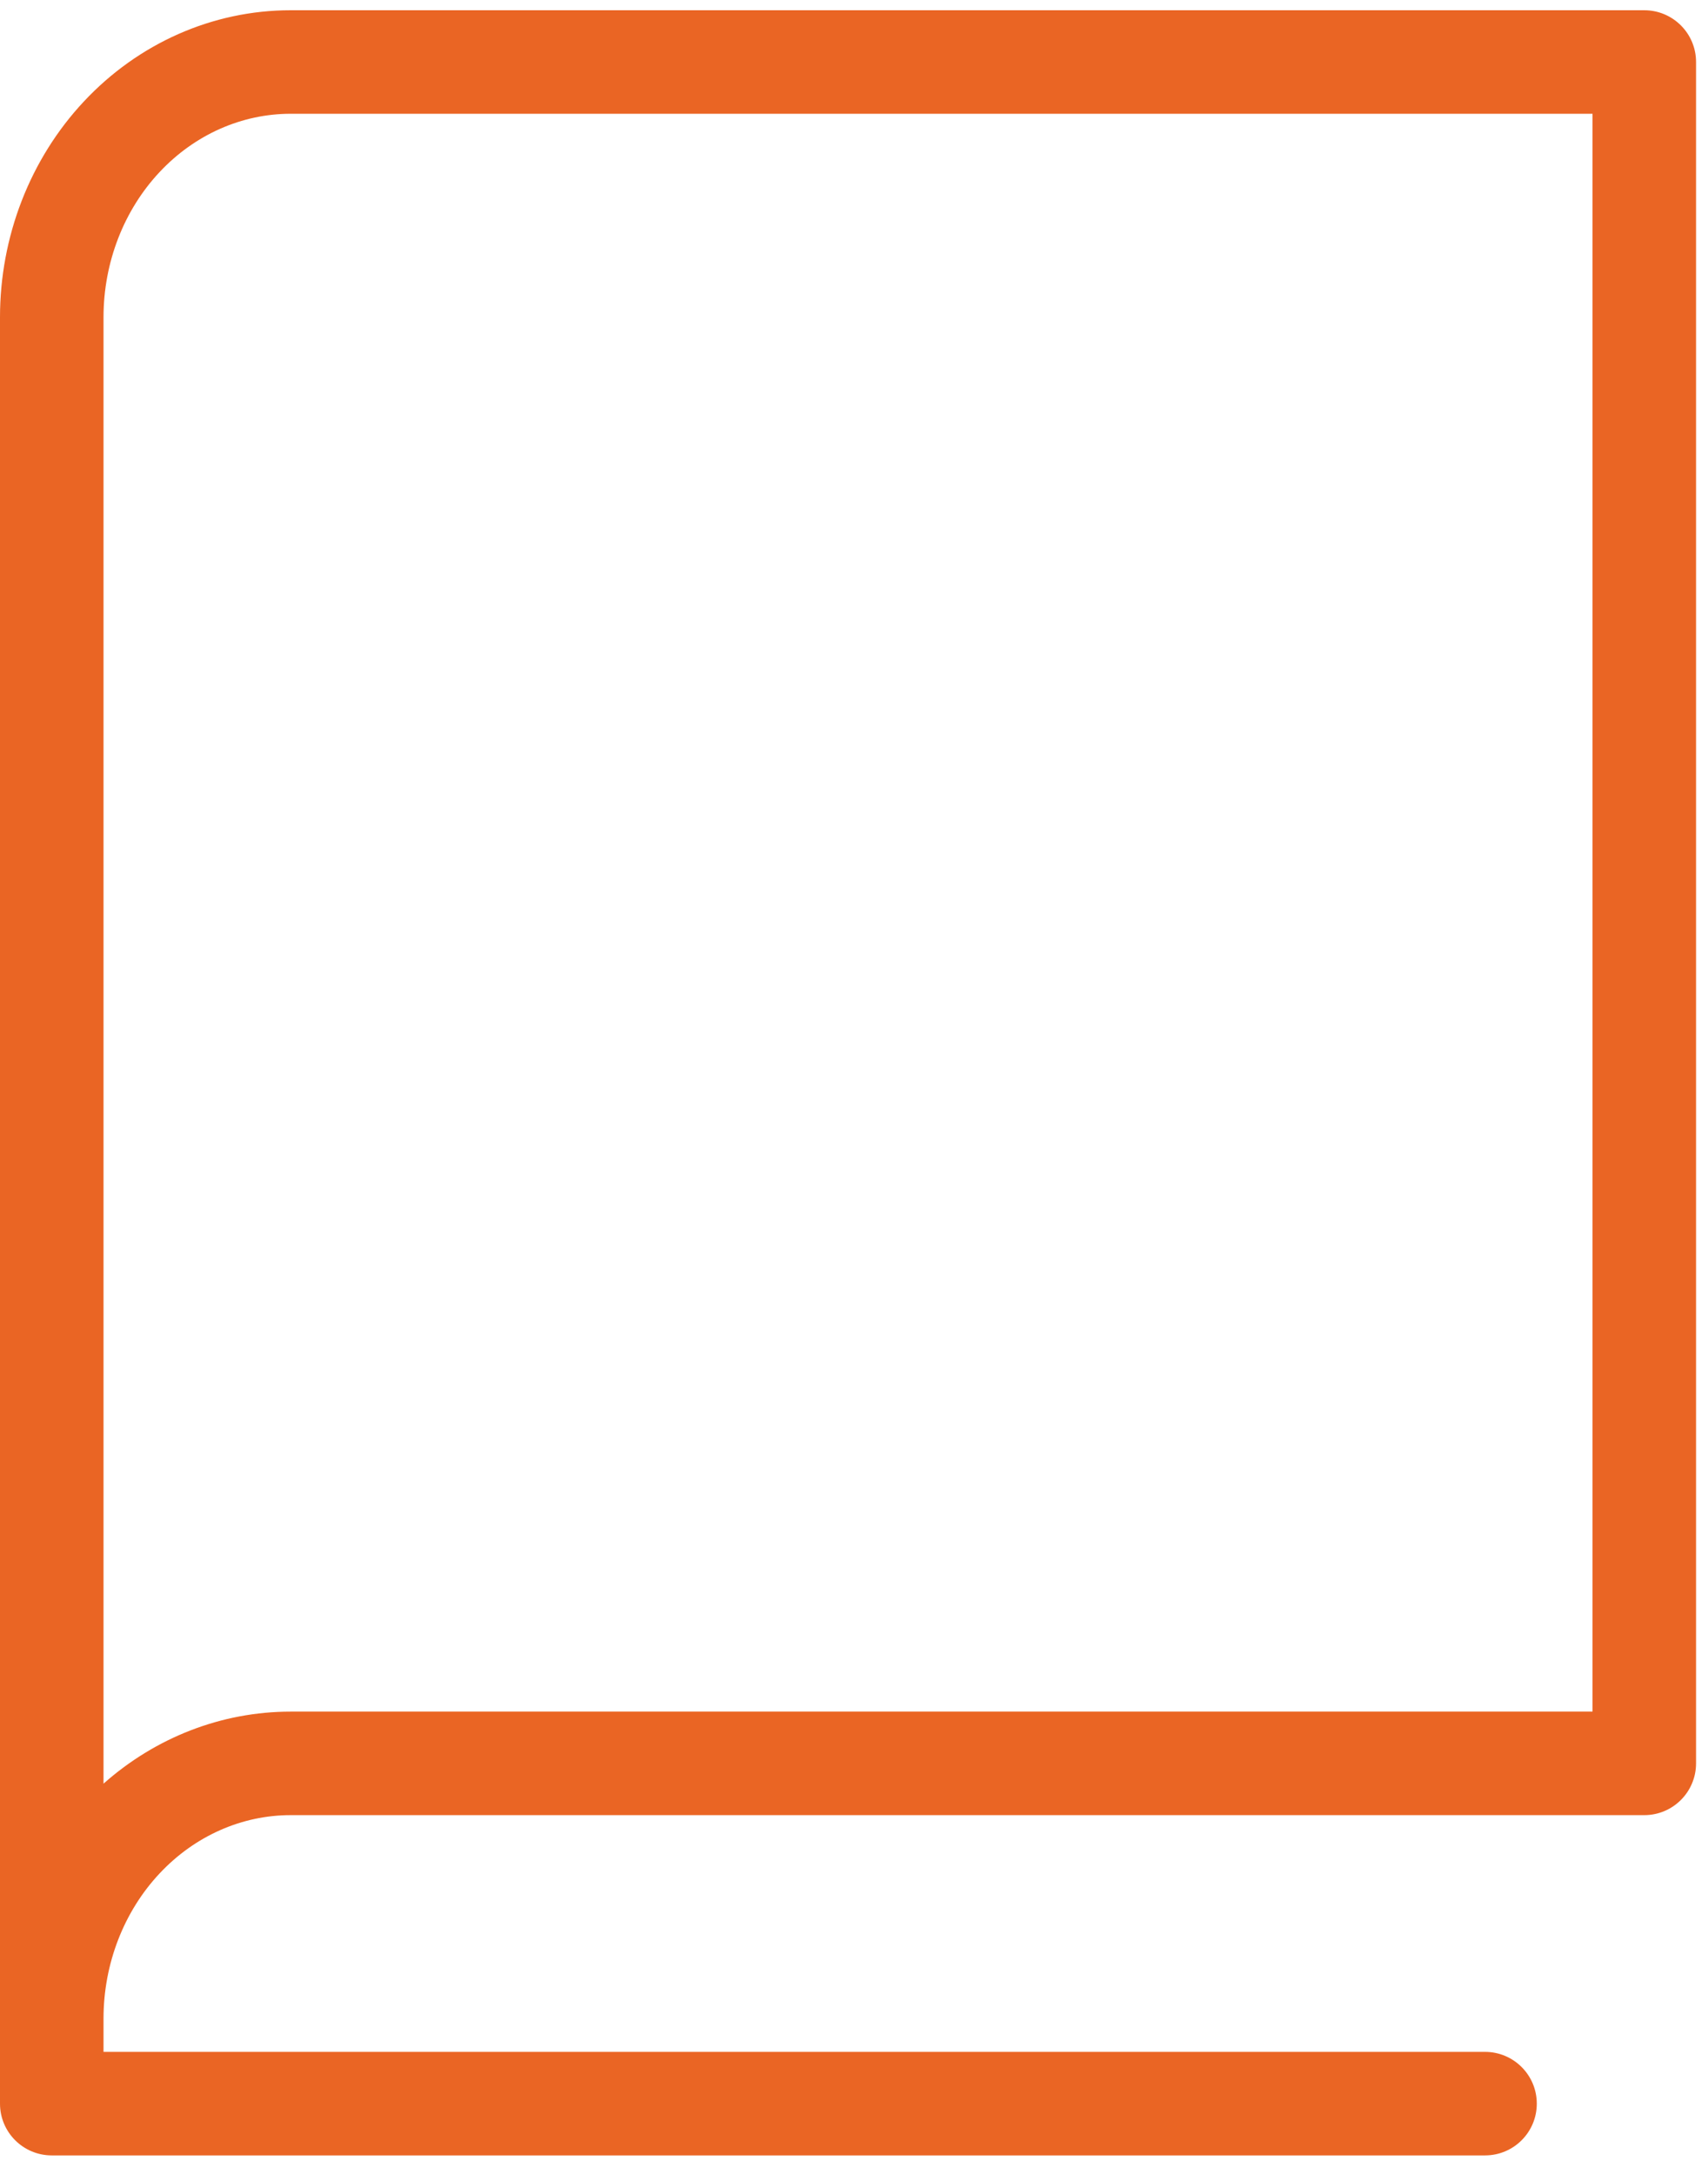 <?xml version="1.0" encoding="UTF-8"?> <svg xmlns="http://www.w3.org/2000/svg" width="33" height="42" viewBox="0 0 33 42" fill="none"> <path fill-rule="evenodd" clip-rule="evenodd" d="M5.615 0.198C4.104 0.198 2.669 0.84 1.622 1.959C0.577 3.075 0 4.576 0 6.129V39V40.643C0 41.196 0.448 41.643 1 41.643H28.692C29.245 41.643 29.692 41.196 29.692 40.643C29.692 40.091 29.245 39.643 28.692 39.643H2V39C2 37.937 2.396 36.929 3.082 36.197C3.766 35.466 4.679 35.069 5.615 35.069H31.769C32.322 35.069 32.769 34.621 32.769 34.069V1.198C32.769 0.646 32.322 0.198 31.769 0.198H5.615ZM5.615 33.069C4.279 33.069 3.002 33.571 2 34.461V6.129C2 5.066 2.396 4.058 3.082 3.326C3.766 2.595 4.679 2.198 5.615 2.198H30.769V33.069H5.615Z" fill="#EA6524"></path> </svg> 